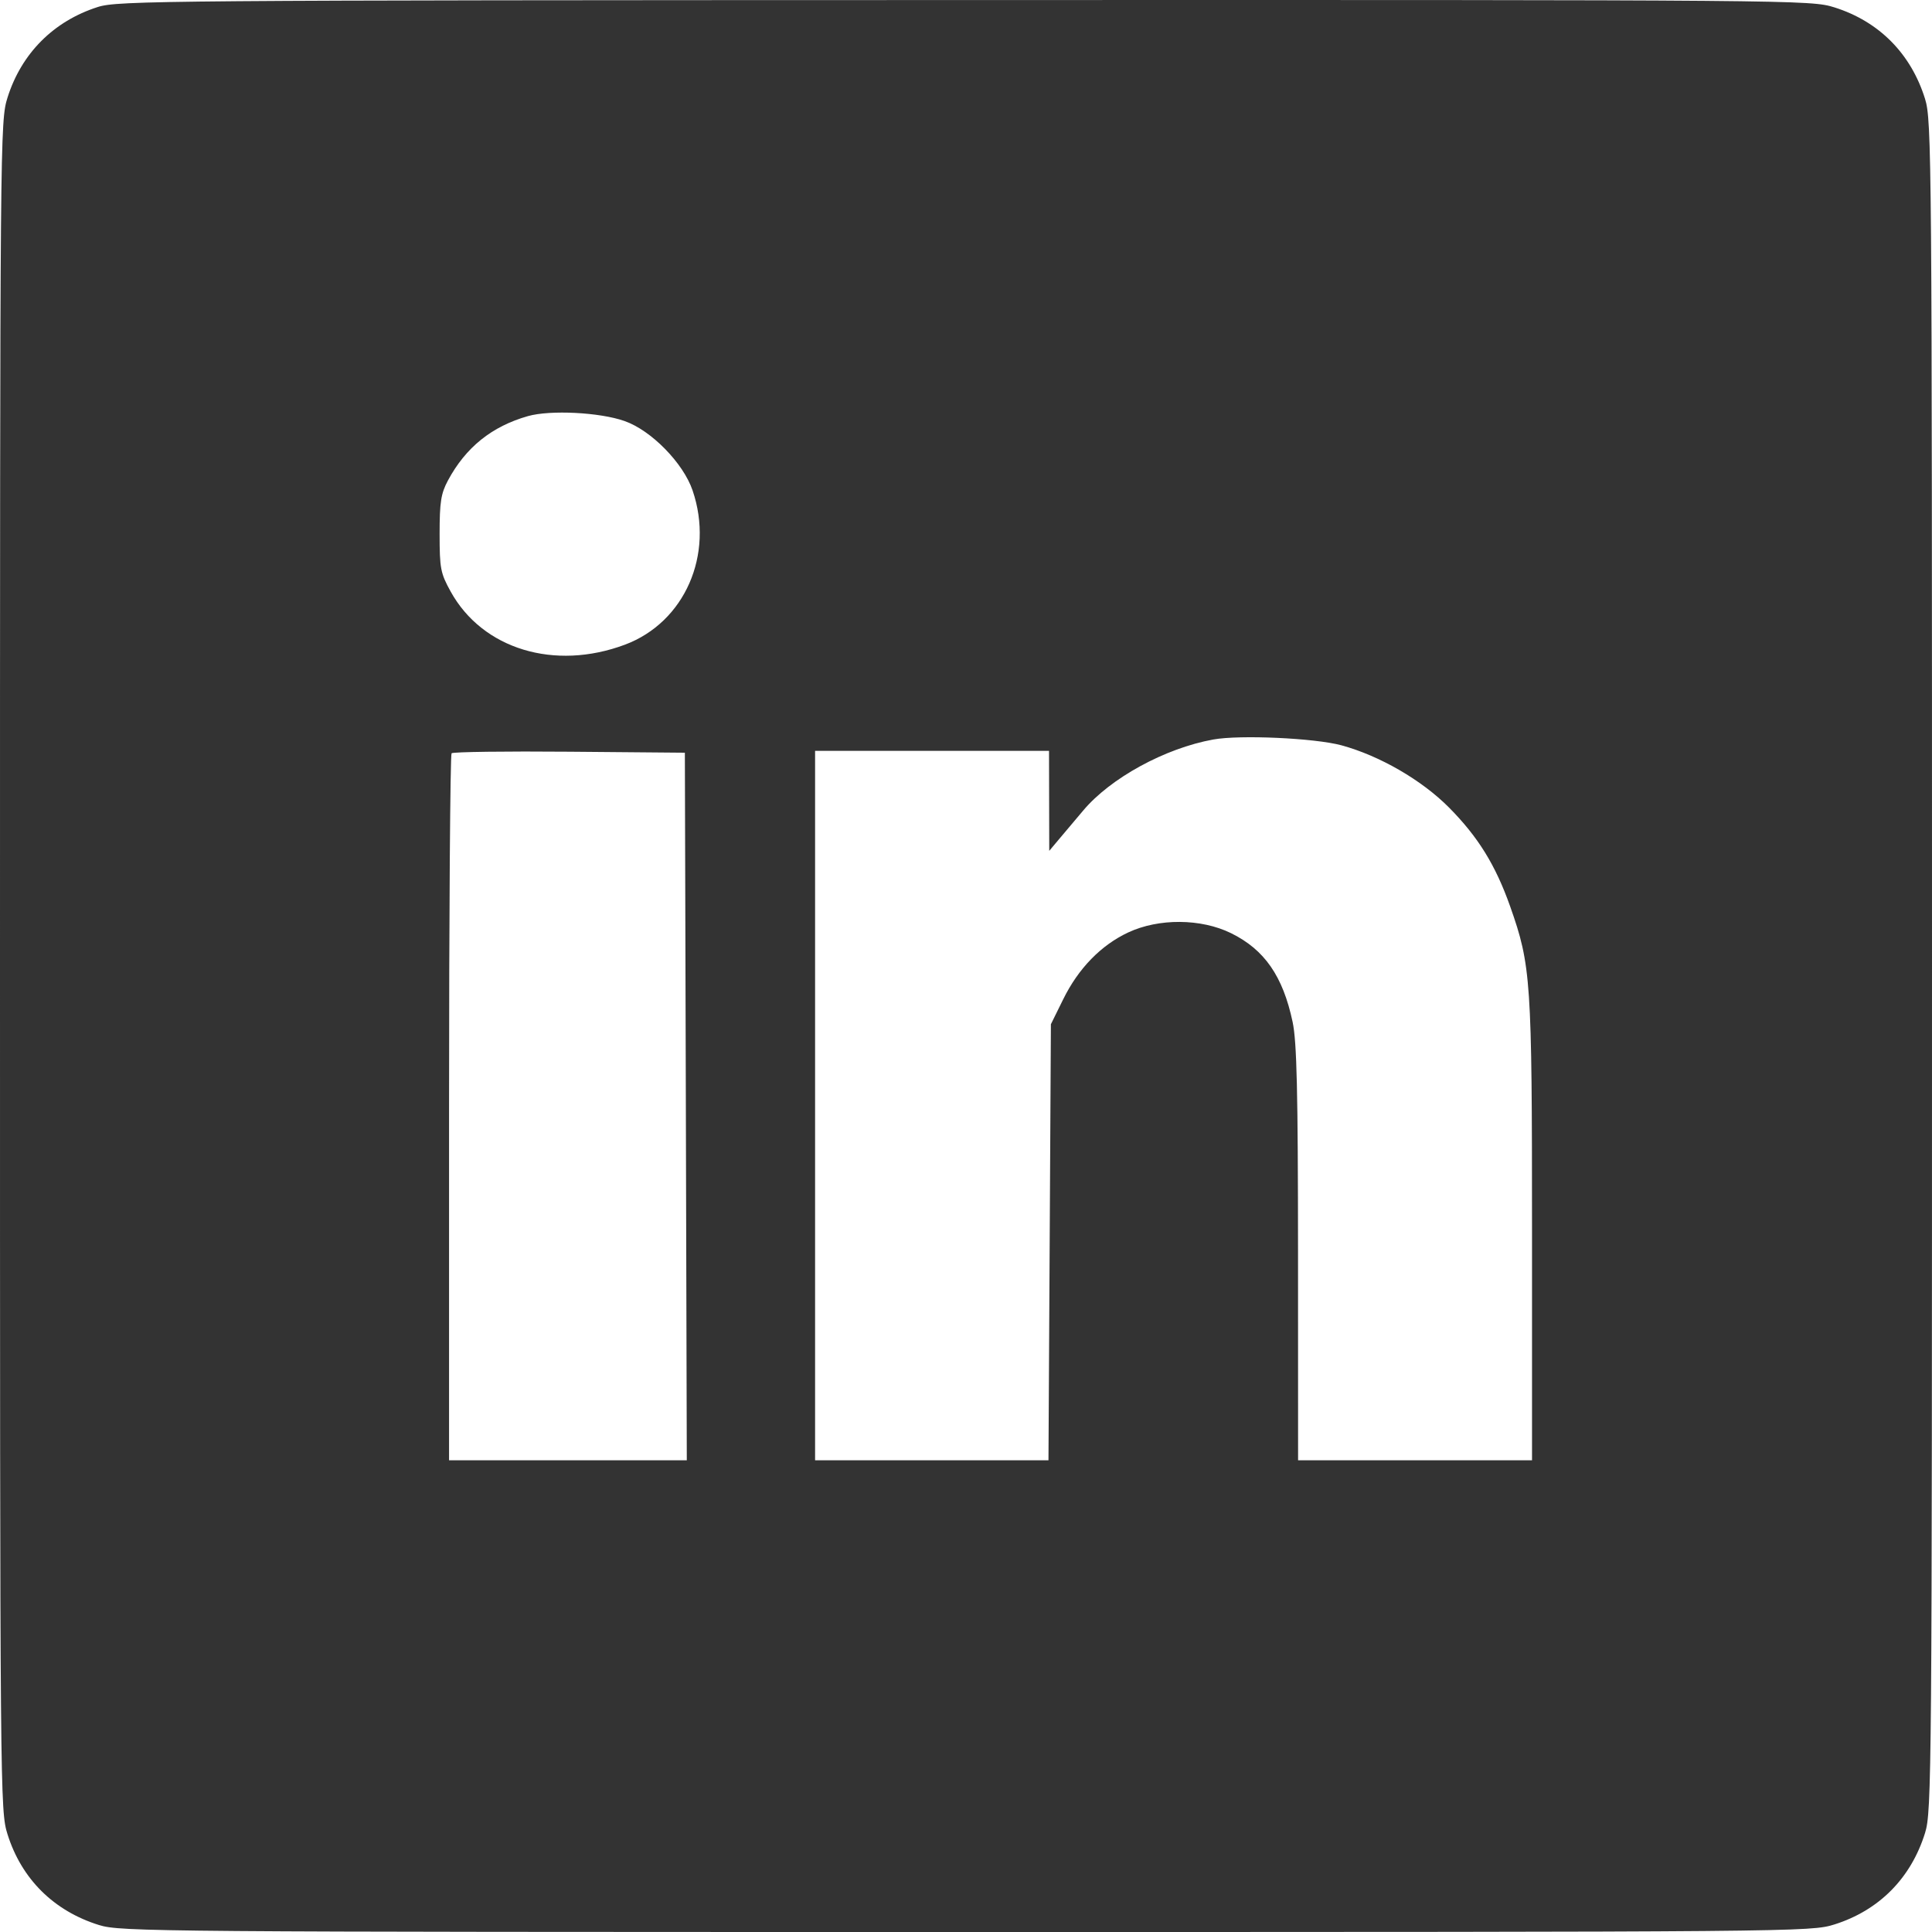 <svg xmlns="http://www.w3.org/2000/svg" width="35" height="35" viewBox="0 0 35 35" fill="none"><path fill-rule="evenodd" clip-rule="evenodd" d="M1.771 0.127C0.971 0.383 0.389 0.967 0.137 1.765C0.002 2.194 0 2.378 0 17.499C0 32.62 0.002 32.803 0.137 33.232C0.392 34.041 0.975 34.619 1.794 34.874C2.183 34.995 2.811 35 17.499 35C32.62 35 32.803 34.998 33.233 34.863C34.041 34.608 34.619 34.025 34.874 33.206C34.995 32.816 35 32.189 35 17.499C35 2.808 34.995 2.181 34.874 1.791C34.619 0.972 34.041 0.389 33.233 0.134C32.803 -0.001 32.625 -0.003 17.476 0.001C2.95 0.004 2.133 0.011 1.771 0.127ZM11.313 7.627C11.798 7.796 12.378 8.389 12.547 8.885C12.943 10.047 12.404 11.274 11.321 11.679C10.045 12.156 8.742 11.76 8.165 10.718C7.98 10.383 7.964 10.3 7.964 9.671C7.964 9.097 7.988 8.942 8.114 8.706C8.436 8.105 8.909 7.724 9.565 7.538C9.968 7.424 10.865 7.469 11.313 7.627ZM24.302 13.502C24.995 13.691 25.757 14.132 26.25 14.629C26.777 15.161 27.092 15.67 27.357 16.418C27.736 17.492 27.754 17.749 27.754 22.293V26.454H25.635H23.516L23.515 22.711C23.514 19.757 23.493 18.873 23.417 18.514C23.241 17.683 22.907 17.202 22.299 16.904C21.757 16.639 20.993 16.633 20.439 16.892C19.947 17.122 19.536 17.543 19.261 18.103L19.038 18.555L19.016 22.505L18.994 26.454H16.88H14.766V20.028V13.602H16.885H19.004L19.006 14.508L19.008 15.414L19.181 15.208C19.277 15.096 19.475 14.86 19.622 14.685C20.117 14.095 21.105 13.555 21.979 13.397C22.462 13.309 23.817 13.371 24.302 13.502ZM12.425 20.045L12.442 26.454H10.288H8.135V20.074C8.135 16.564 8.156 13.672 8.181 13.646C8.207 13.621 9.168 13.608 10.318 13.618L12.407 13.636L12.425 20.045Z" fill="#333333"></path></svg>